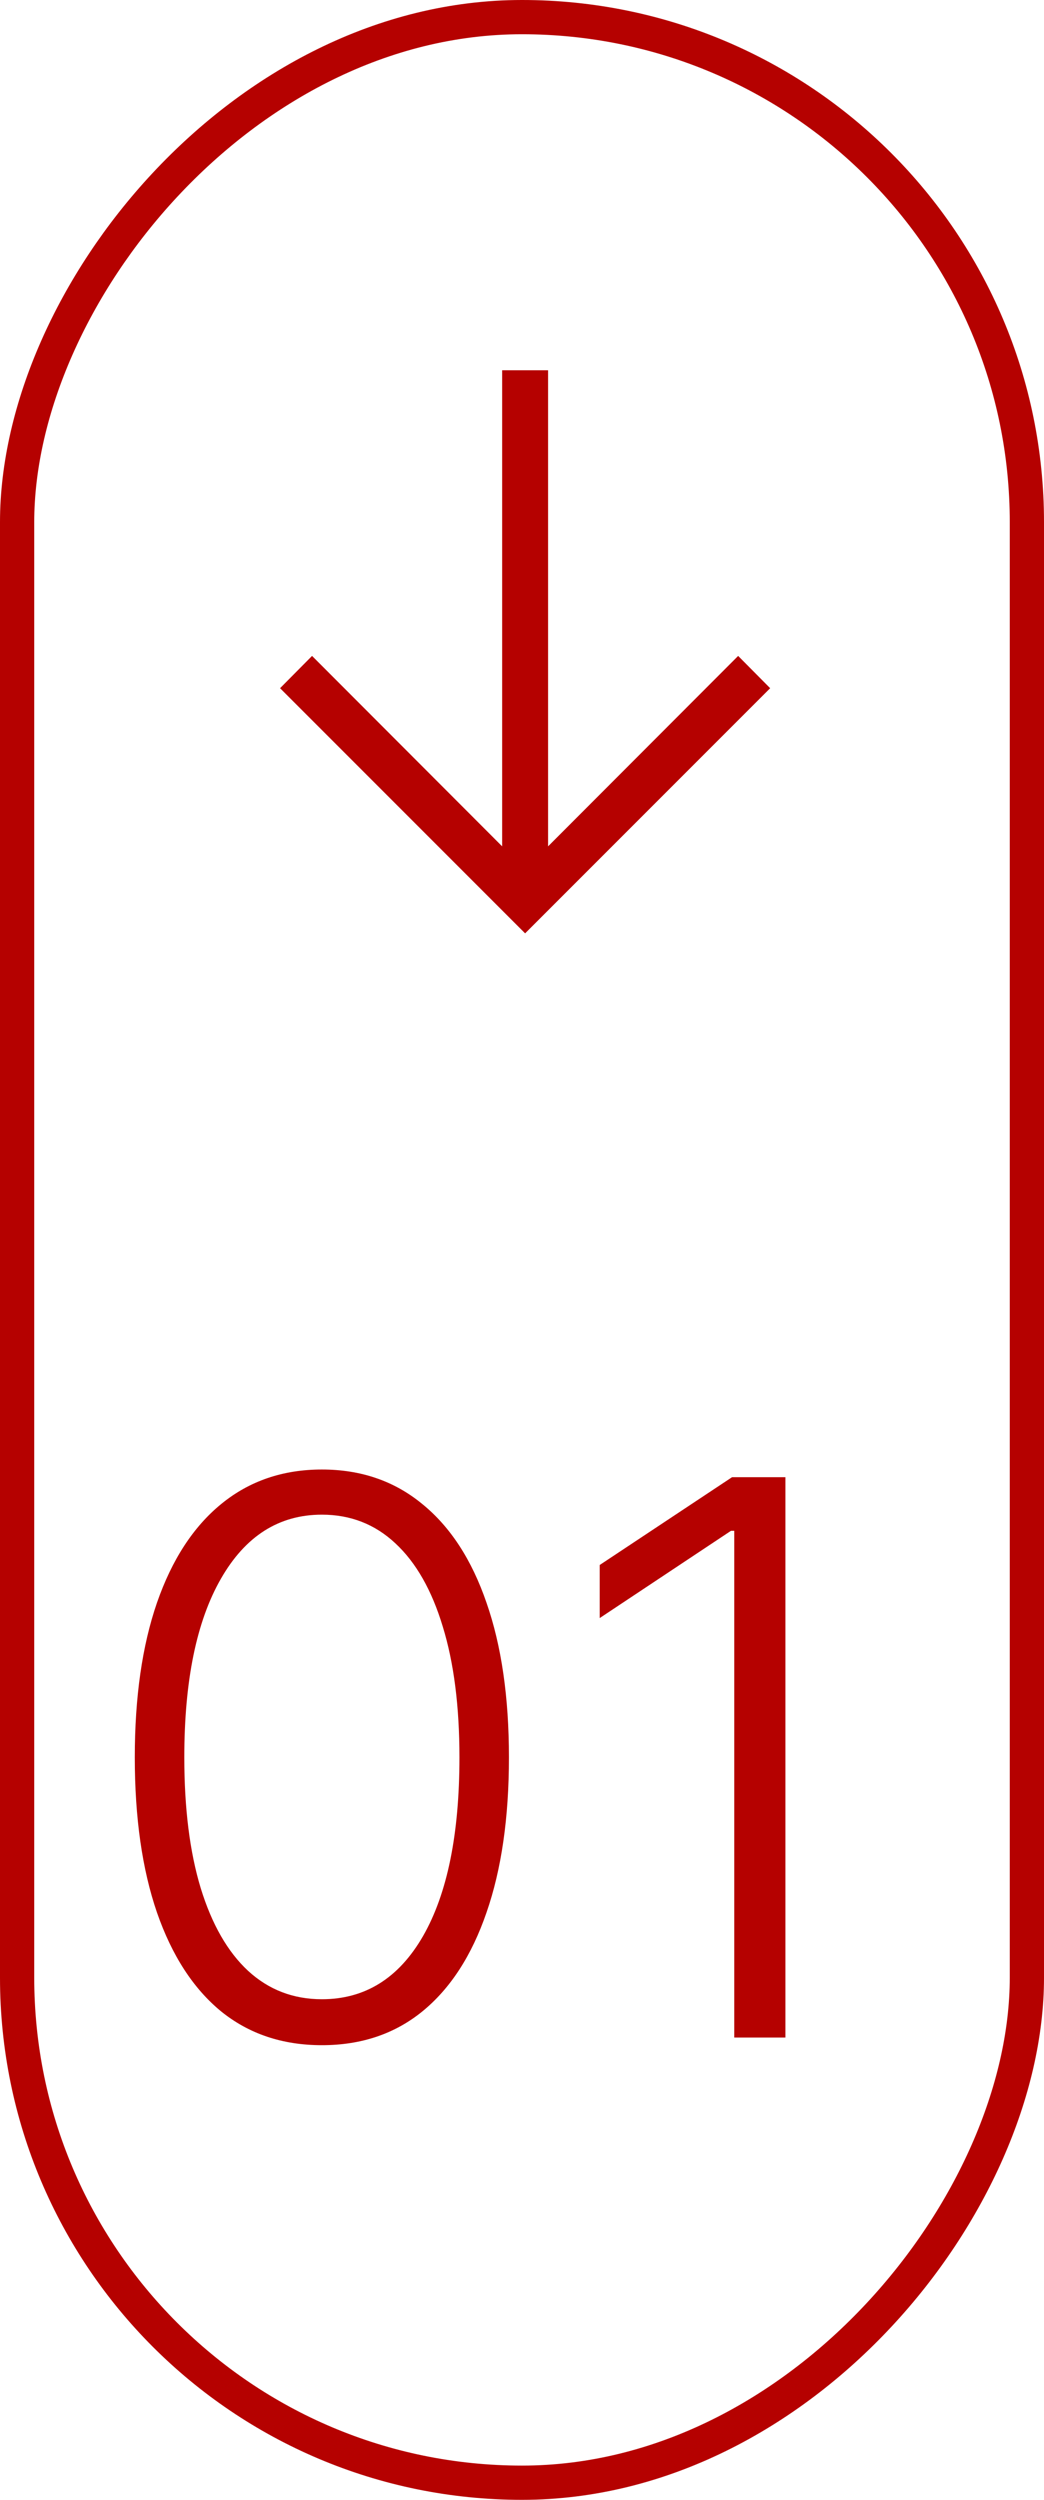<?xml version="1.0" encoding="UTF-8"?> <svg xmlns="http://www.w3.org/2000/svg" width="61" height="146" viewBox="0 0 61 146" fill="none"><rect x="1" y="-1" width="59" height="144" rx="29.5" transform="matrix(1 0 0 -1 0 144)" stroke="#B50100" stroke-width="2"></rect><path d="M18.807 119.447C16.506 119.447 14.54 118.787 12.91 117.466C11.291 116.134 10.044 114.211 9.171 111.697C8.308 109.183 7.876 106.163 7.876 102.636C7.876 99.121 8.308 96.111 9.171 93.608C10.044 91.093 11.296 89.171 12.926 87.839C14.567 86.496 16.527 85.825 18.807 85.825C21.087 85.825 23.041 86.496 24.672 87.839C26.312 89.171 27.564 91.093 28.427 93.608C29.3 96.111 29.737 99.121 29.737 102.636C29.737 106.163 29.3 109.183 28.427 111.697C27.564 114.211 26.317 116.134 24.688 117.466C23.068 118.787 21.108 119.447 18.807 119.447ZM18.807 116.763C21.332 116.763 23.303 115.532 24.72 113.071C26.136 110.6 26.845 107.121 26.845 102.636C26.845 99.653 26.52 97.107 25.87 94.998C25.231 92.878 24.309 91.258 23.105 90.14C21.912 89.021 20.479 88.462 18.807 88.462C16.303 88.462 14.338 89.709 12.91 92.201C11.483 94.684 10.769 98.162 10.769 102.636C10.769 105.619 11.088 108.165 11.728 110.275C12.377 112.384 13.299 113.993 14.492 115.101C15.696 116.209 17.134 116.763 18.807 116.763ZM45.891 86.273L45.891 119H42.902L42.902 89.405H42.711L35.04 94.502V91.402L42.774 86.273H45.891Z" fill="#B50100"></path><path d="M45 40.194L43.13 38.308L32.024 49.43L32.024 21.625L29.34 21.625L29.34 49.43L18.233 38.308L16.364 40.194L30.682 54.512L45 40.194Z" fill="#B50100"></path></svg> 